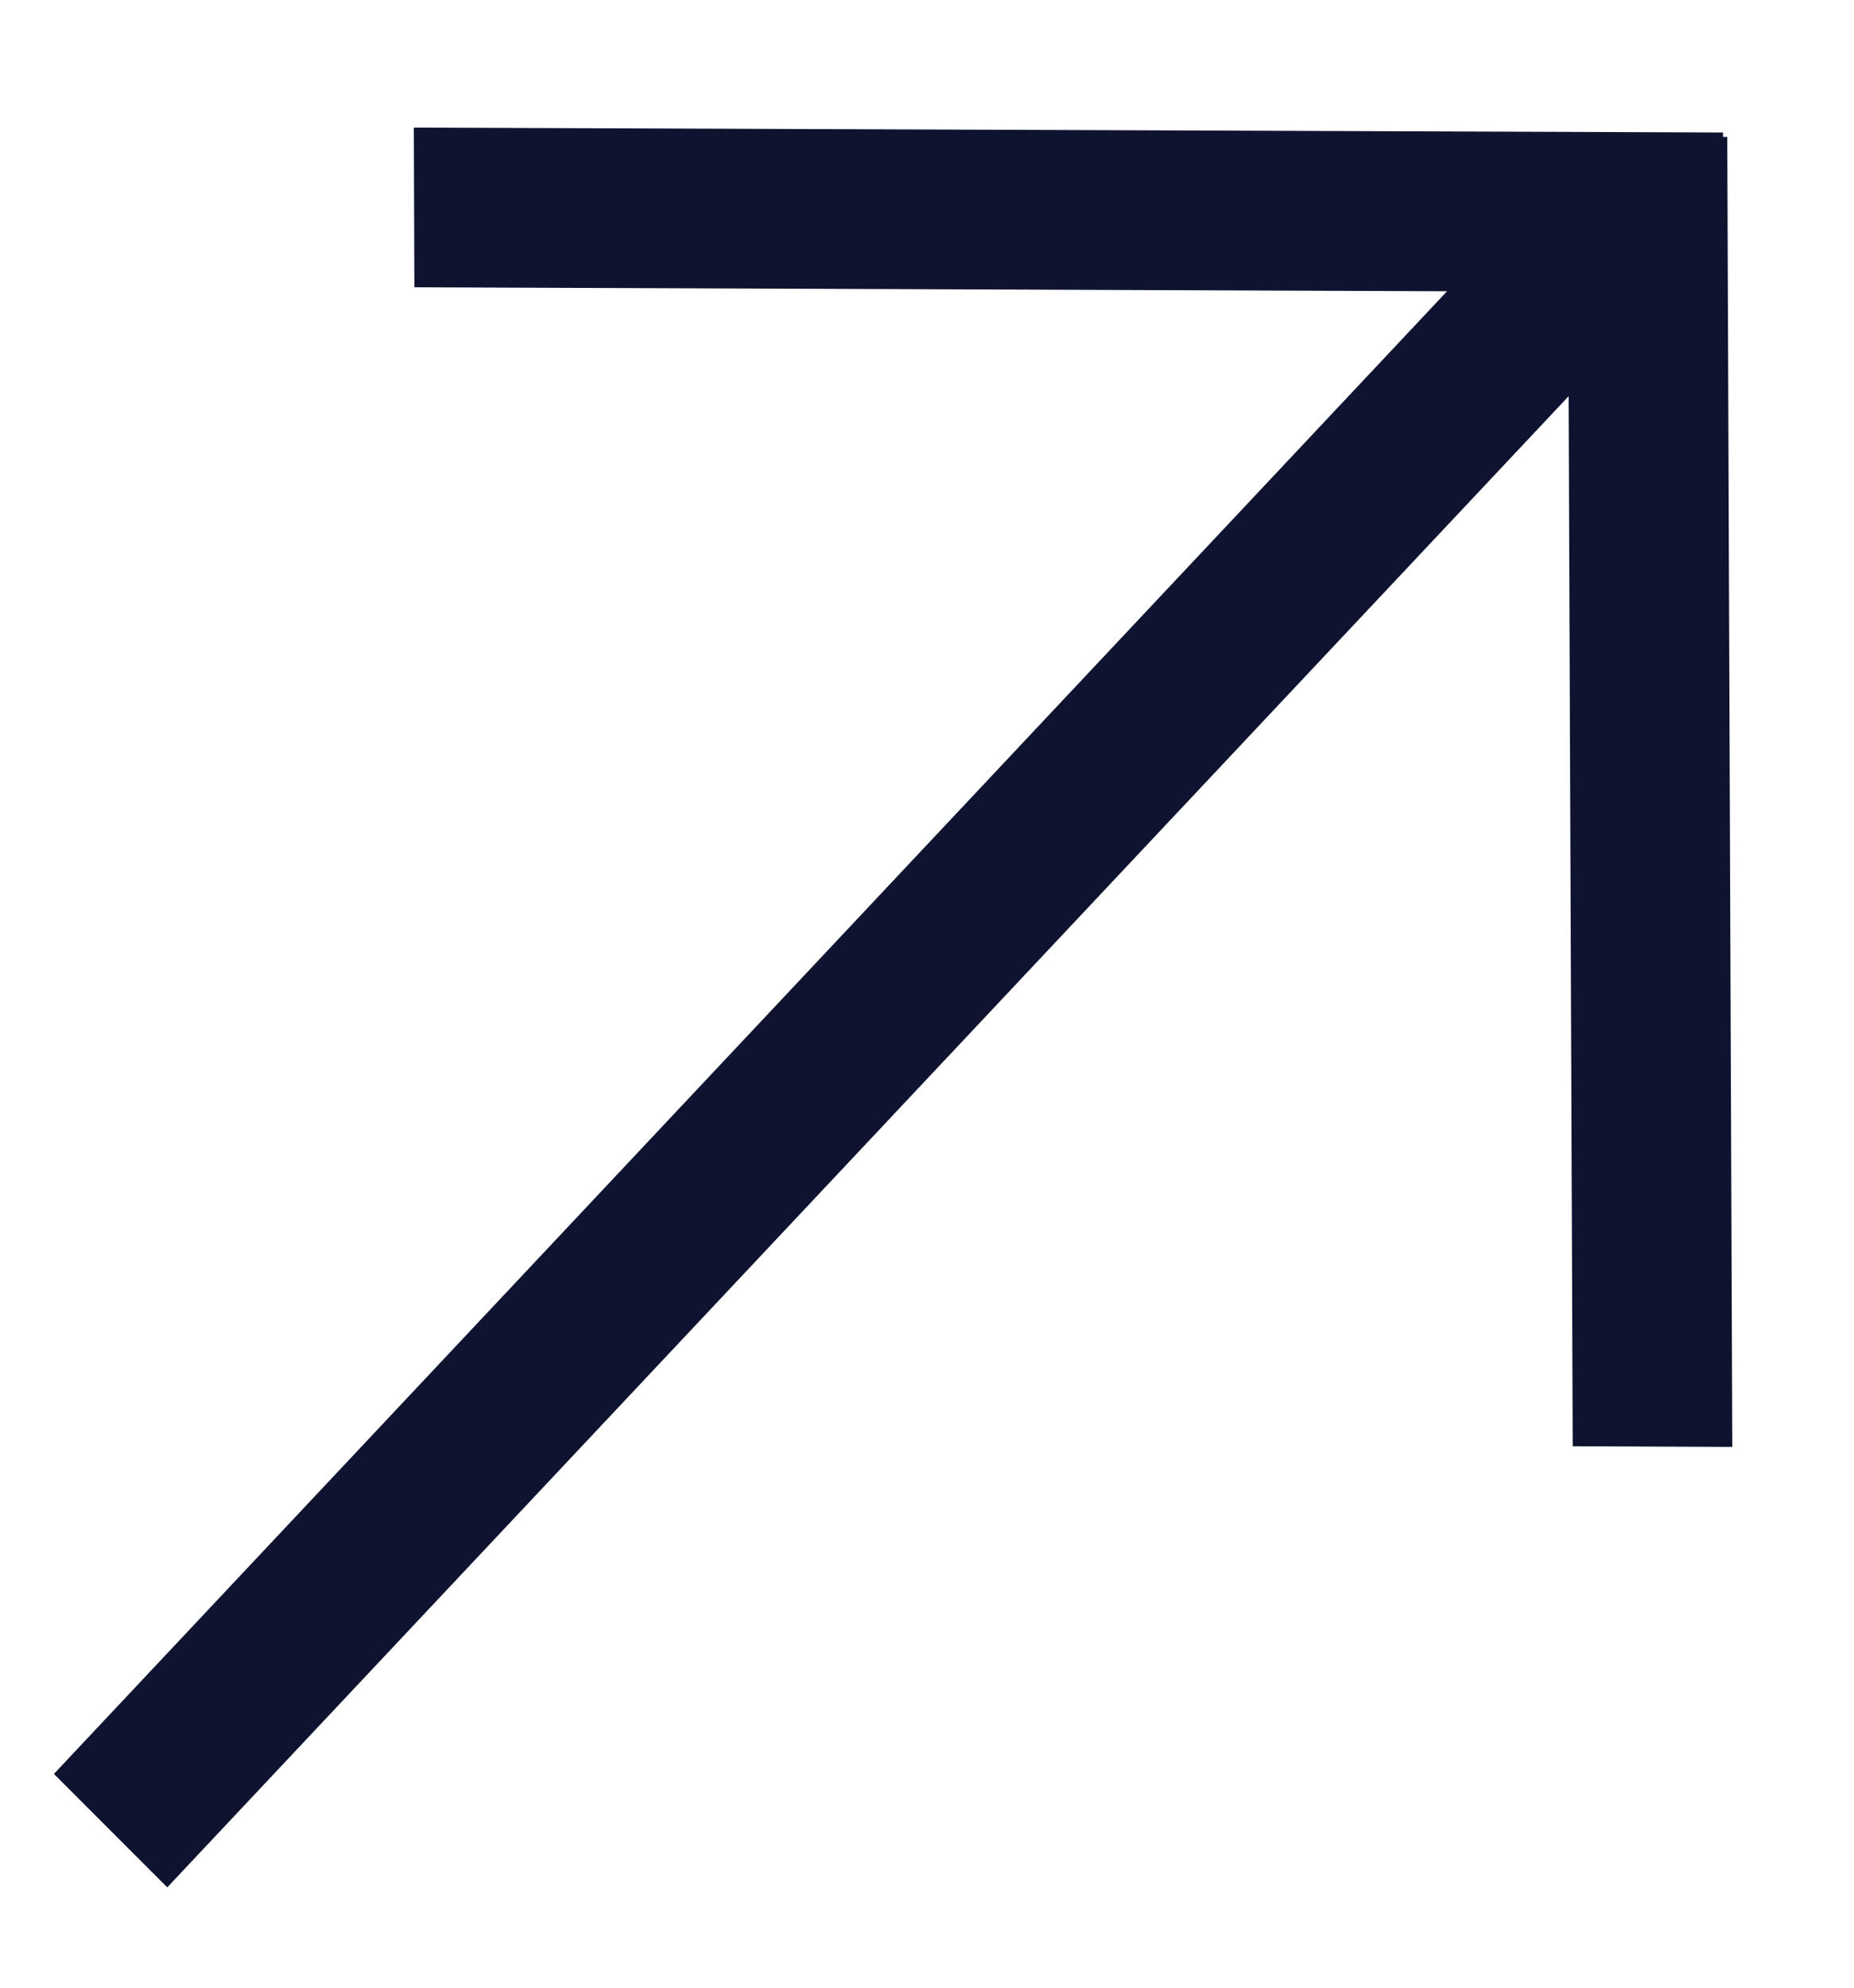 <?xml version="1.0" encoding="UTF-8"?> <svg xmlns="http://www.w3.org/2000/svg" width="14" height="15" viewBox="0 0 14 15" fill="none"><path d="M3.127 1.565L13.013 1.603L3.127 1.565Z" fill="#0E1430"></path><path d="M12.478 10.917L12.441 1.031L12.478 10.917Z" fill="#0E1430"></path><path fill-rule="evenodd" clip-rule="evenodd" d="M11.845 2.99L1.263 14.243L0.407 13.387L10.927 2.198L3.129 2.168L3.125 0.963L13.011 1L13.011 1.033L13.043 1.033L13.081 10.919L11.876 10.914L11.845 2.99Z" fill="#0E1430"></path></svg> 